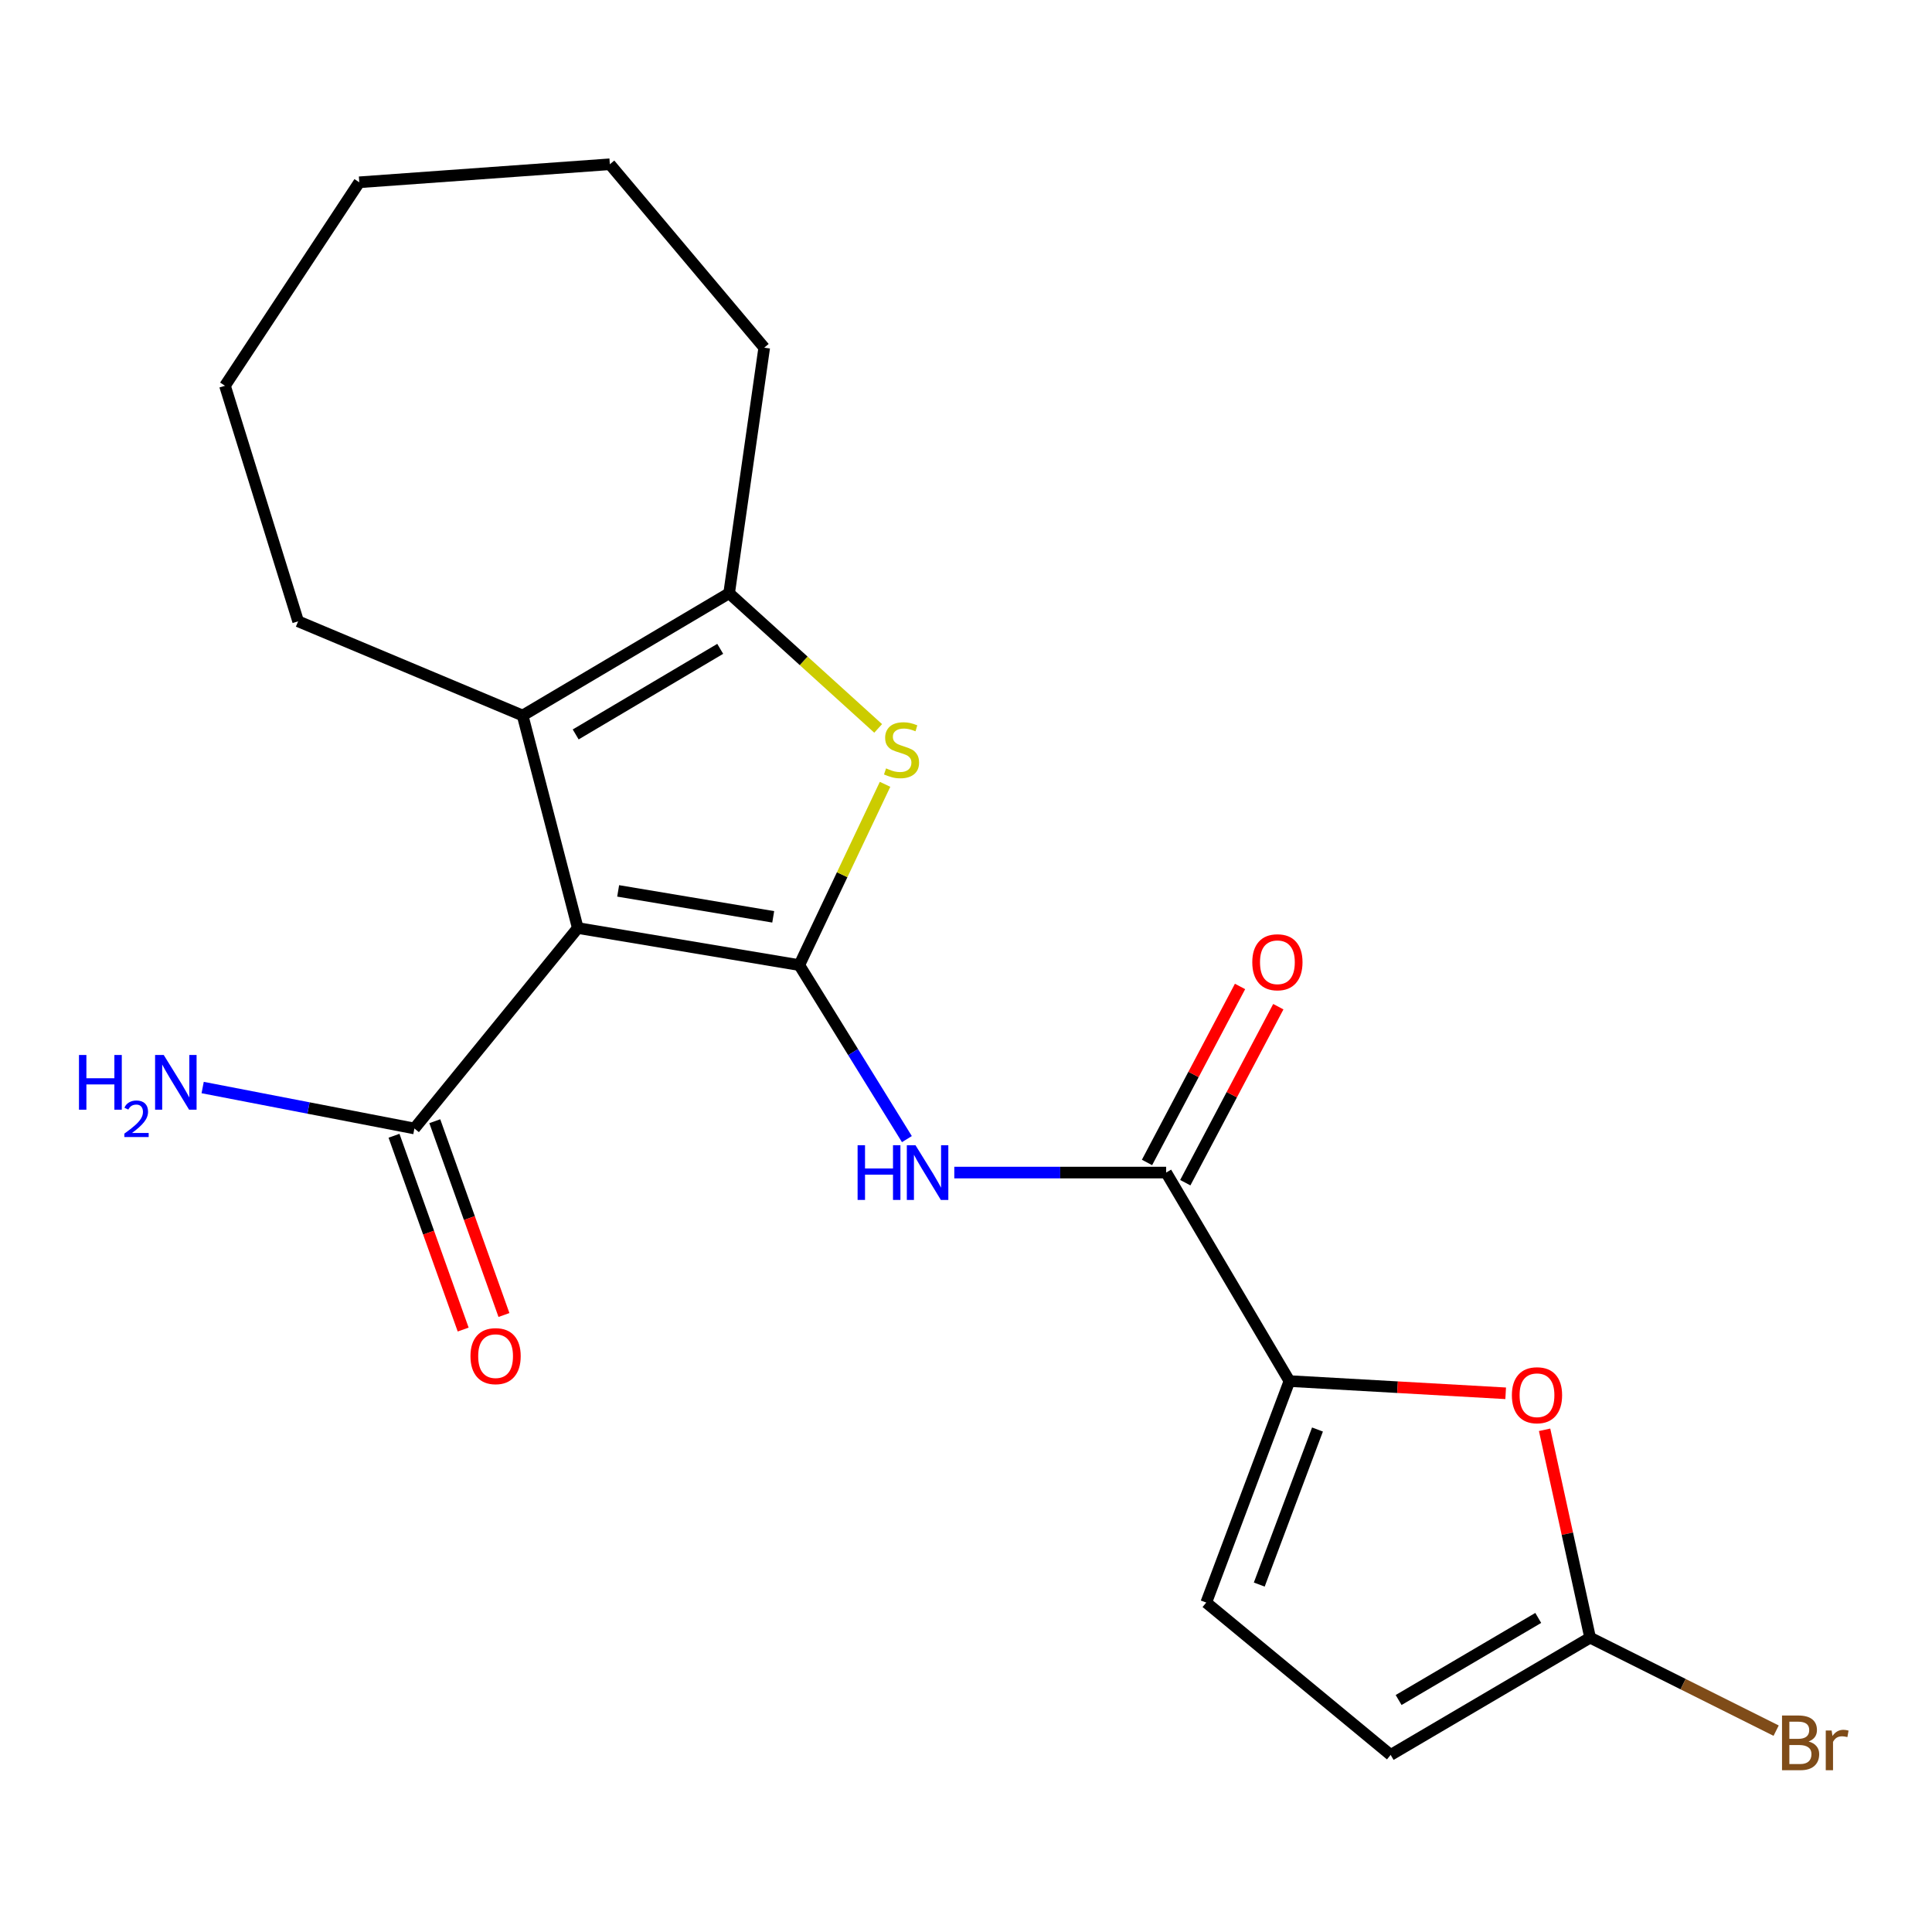 <?xml version='1.0' encoding='iso-8859-1'?>
<svg version='1.1' baseProfile='full'
              xmlns='http://www.w3.org/2000/svg'
                      xmlns:rdkit='http://www.rdkit.org/xml'
                      xmlns:xlink='http://www.w3.org/1999/xlink'
                  xml:space='preserve'
width='1000px' height='1000px' viewBox='0 0 1000 1000'>
<!-- END OF HEADER -->
<rect style='opacity:1.0;fill:#FFFFFF;stroke:none' width='1000' height='1000' x='0' y='0'> </rect>
<path class='bond-0' d='M 413.715,499.536 L 299.059,480.35' style='fill:none;fill-rule:evenodd;stroke:#000000;stroke-width:6px;stroke-linecap:butt;stroke-linejoin:miter;stroke-opacity:1' />
<path class='bond-0' d='M 400.216,474.555 L 319.956,461.124' style='fill:none;fill-rule:evenodd;stroke:#000000;stroke-width:6px;stroke-linecap:butt;stroke-linejoin:miter;stroke-opacity:1' />
<path class='bond-1' d='M 413.715,499.536 L 435.911,452.748' style='fill:none;fill-rule:evenodd;stroke:#000000;stroke-width:6px;stroke-linecap:butt;stroke-linejoin:miter;stroke-opacity:1' />
<path class='bond-1' d='M 435.911,452.748 L 458.107,405.959' style='fill:none;fill-rule:evenodd;stroke:#CCCC00;stroke-width:6px;stroke-linecap:butt;stroke-linejoin:miter;stroke-opacity:1' />
<path class='bond-3' d='M 413.715,499.536 L 441.561,544.571' style='fill:none;fill-rule:evenodd;stroke:#000000;stroke-width:6px;stroke-linecap:butt;stroke-linejoin:miter;stroke-opacity:1' />
<path class='bond-3' d='M 441.561,544.571 L 469.407,589.605' style='fill:none;fill-rule:evenodd;stroke:#0000FF;stroke-width:6px;stroke-linecap:butt;stroke-linejoin:miter;stroke-opacity:1' />
<path class='bond-2' d='M 299.059,480.35 L 270.523,370.35' style='fill:none;fill-rule:evenodd;stroke:#000000;stroke-width:6px;stroke-linecap:butt;stroke-linejoin:miter;stroke-opacity:1' />
<path class='bond-8' d='M 299.059,480.35 L 214.496,584.1' style='fill:none;fill-rule:evenodd;stroke:#000000;stroke-width:6px;stroke-linecap:butt;stroke-linejoin:miter;stroke-opacity:1' />
<path class='bond-4' d='M 454.538,377.026 L 415.968,342.045' style='fill:none;fill-rule:evenodd;stroke:#CCCC00;stroke-width:6px;stroke-linecap:butt;stroke-linejoin:miter;stroke-opacity:1' />
<path class='bond-4' d='M 415.968,342.045 L 377.397,307.065' style='fill:none;fill-rule:evenodd;stroke:#000000;stroke-width:6px;stroke-linecap:butt;stroke-linejoin:miter;stroke-opacity:1' />
<path class='bond-16' d='M 270.523,370.35 L 154.31,321.594' style='fill:none;fill-rule:evenodd;stroke:#000000;stroke-width:6px;stroke-linecap:butt;stroke-linejoin:miter;stroke-opacity:1' />
<path class='bond-21' d='M 270.523,370.35 L 377.397,307.065' style='fill:none;fill-rule:evenodd;stroke:#000000;stroke-width:6px;stroke-linecap:butt;stroke-linejoin:miter;stroke-opacity:1' />
<path class='bond-21' d='M 297.973,380.141 L 372.785,335.841' style='fill:none;fill-rule:evenodd;stroke:#000000;stroke-width:6px;stroke-linecap:butt;stroke-linejoin:miter;stroke-opacity:1' />
<path class='bond-6' d='M 493.941,606.921 L 548.769,606.921' style='fill:none;fill-rule:evenodd;stroke:#0000FF;stroke-width:6px;stroke-linecap:butt;stroke-linejoin:miter;stroke-opacity:1' />
<path class='bond-6' d='M 548.769,606.921 L 603.597,606.921' style='fill:none;fill-rule:evenodd;stroke:#000000;stroke-width:6px;stroke-linecap:butt;stroke-linejoin:miter;stroke-opacity:1' />
<path class='bond-17' d='M 377.397,307.065 L 395.563,179.958' style='fill:none;fill-rule:evenodd;stroke:#000000;stroke-width:6px;stroke-linecap:butt;stroke-linejoin:miter;stroke-opacity:1' />
<path class='bond-5' d='M 667.406,714.842 L 603.597,606.921' style='fill:none;fill-rule:evenodd;stroke:#000000;stroke-width:6px;stroke-linecap:butt;stroke-linejoin:miter;stroke-opacity:1' />
<path class='bond-7' d='M 667.406,714.842 L 723.372,718.007' style='fill:none;fill-rule:evenodd;stroke:#000000;stroke-width:6px;stroke-linecap:butt;stroke-linejoin:miter;stroke-opacity:1' />
<path class='bond-7' d='M 723.372,718.007 L 779.337,721.171' style='fill:none;fill-rule:evenodd;stroke:#FF0000;stroke-width:6px;stroke-linecap:butt;stroke-linejoin:miter;stroke-opacity:1' />
<path class='bond-10' d='M 667.406,714.842 L 624.352,829.486' style='fill:none;fill-rule:evenodd;stroke:#000000;stroke-width:6px;stroke-linecap:butt;stroke-linejoin:miter;stroke-opacity:1' />
<path class='bond-10' d='M 681.928,739.917 L 651.79,820.168' style='fill:none;fill-rule:evenodd;stroke:#000000;stroke-width:6px;stroke-linecap:butt;stroke-linejoin:miter;stroke-opacity:1' />
<path class='bond-12' d='M 613.504,612.158 L 637.581,566.607' style='fill:none;fill-rule:evenodd;stroke:#000000;stroke-width:6px;stroke-linecap:butt;stroke-linejoin:miter;stroke-opacity:1' />
<path class='bond-12' d='M 637.581,566.607 L 661.657,521.057' style='fill:none;fill-rule:evenodd;stroke:#FF0000;stroke-width:6px;stroke-linecap:butt;stroke-linejoin:miter;stroke-opacity:1' />
<path class='bond-12' d='M 593.691,601.685 L 617.767,556.135' style='fill:none;fill-rule:evenodd;stroke:#000000;stroke-width:6px;stroke-linecap:butt;stroke-linejoin:miter;stroke-opacity:1' />
<path class='bond-12' d='M 617.767,556.135 L 641.844,510.584' style='fill:none;fill-rule:evenodd;stroke:#FF0000;stroke-width:6px;stroke-linecap:butt;stroke-linejoin:miter;stroke-opacity:1' />
<path class='bond-9' d='M 799.481,740.061 L 811.259,793.856' style='fill:none;fill-rule:evenodd;stroke:#FF0000;stroke-width:6px;stroke-linecap:butt;stroke-linejoin:miter;stroke-opacity:1' />
<path class='bond-9' d='M 811.259,793.856 L 823.037,847.651' style='fill:none;fill-rule:evenodd;stroke:#000000;stroke-width:6px;stroke-linecap:butt;stroke-linejoin:miter;stroke-opacity:1' />
<path class='bond-13' d='M 203.942,587.866 L 221.84,638.021' style='fill:none;fill-rule:evenodd;stroke:#000000;stroke-width:6px;stroke-linecap:butt;stroke-linejoin:miter;stroke-opacity:1' />
<path class='bond-13' d='M 221.84,638.021 L 239.737,688.176' style='fill:none;fill-rule:evenodd;stroke:#FF0000;stroke-width:6px;stroke-linecap:butt;stroke-linejoin:miter;stroke-opacity:1' />
<path class='bond-13' d='M 225.049,580.334 L 242.947,630.489' style='fill:none;fill-rule:evenodd;stroke:#000000;stroke-width:6px;stroke-linecap:butt;stroke-linejoin:miter;stroke-opacity:1' />
<path class='bond-13' d='M 242.947,630.489 L 260.844,680.644' style='fill:none;fill-rule:evenodd;stroke:#FF0000;stroke-width:6px;stroke-linecap:butt;stroke-linejoin:miter;stroke-opacity:1' />
<path class='bond-14' d='M 214.496,584.1 L 159.696,573.502' style='fill:none;fill-rule:evenodd;stroke:#000000;stroke-width:6px;stroke-linecap:butt;stroke-linejoin:miter;stroke-opacity:1' />
<path class='bond-14' d='M 159.696,573.502 L 104.896,562.905' style='fill:none;fill-rule:evenodd;stroke:#0000FF;stroke-width:6px;stroke-linecap:butt;stroke-linejoin:miter;stroke-opacity:1' />
<path class='bond-15' d='M 823.037,847.651 L 871.181,871.715' style='fill:none;fill-rule:evenodd;stroke:#000000;stroke-width:6px;stroke-linecap:butt;stroke-linejoin:miter;stroke-opacity:1' />
<path class='bond-15' d='M 871.181,871.715 L 919.325,895.779' style='fill:none;fill-rule:evenodd;stroke:#7F4C19;stroke-width:6px;stroke-linecap:butt;stroke-linejoin:miter;stroke-opacity:1' />
<path class='bond-22' d='M 823.037,847.651 L 719.797,908.347' style='fill:none;fill-rule:evenodd;stroke:#000000;stroke-width:6px;stroke-linecap:butt;stroke-linejoin:miter;stroke-opacity:1' />
<path class='bond-22' d='M 796.193,837.436 L 723.925,879.923' style='fill:none;fill-rule:evenodd;stroke:#000000;stroke-width:6px;stroke-linecap:butt;stroke-linejoin:miter;stroke-opacity:1' />
<path class='bond-11' d='M 624.352,829.486 L 719.797,908.347' style='fill:none;fill-rule:evenodd;stroke:#000000;stroke-width:6px;stroke-linecap:butt;stroke-linejoin:miter;stroke-opacity:1' />
<path class='bond-18' d='M 154.31,321.594 L 116.448,199.667' style='fill:none;fill-rule:evenodd;stroke:#000000;stroke-width:6px;stroke-linecap:butt;stroke-linejoin:miter;stroke-opacity:1' />
<path class='bond-19' d='M 395.563,179.958 L 315.656,85.023' style='fill:none;fill-rule:evenodd;stroke:#000000;stroke-width:6px;stroke-linecap:butt;stroke-linejoin:miter;stroke-opacity:1' />
<path class='bond-23' d='M 116.448,199.667 L 185.959,94.349' style='fill:none;fill-rule:evenodd;stroke:#000000;stroke-width:6px;stroke-linecap:butt;stroke-linejoin:miter;stroke-opacity:1' />
<path class='bond-20' d='M 315.656,85.023 L 185.959,94.349' style='fill:none;fill-rule:evenodd;stroke:#000000;stroke-width:6px;stroke-linecap:butt;stroke-linejoin:miter;stroke-opacity:1' />
<path  class='atom-2' d='M 458.63 397.712
Q 458.95 397.832, 460.27 398.392
Q 461.59 398.952, 463.03 399.312
Q 464.51 399.632, 465.95 399.632
Q 468.63 399.632, 470.19 398.352
Q 471.75 397.032, 471.75 394.752
Q 471.75 393.192, 470.95 392.232
Q 470.19 391.272, 468.99 390.752
Q 467.79 390.232, 465.79 389.632
Q 463.27 388.872, 461.75 388.152
Q 460.27 387.432, 459.19 385.912
Q 458.15 384.392, 458.15 381.832
Q 458.15 378.272, 460.55 376.072
Q 462.99 373.872, 467.79 373.872
Q 471.07 373.872, 474.79 375.432
L 473.87 378.512
Q 470.47 377.112, 467.91 377.112
Q 465.15 377.112, 463.63 378.272
Q 462.11 379.392, 462.15 381.352
Q 462.15 382.872, 462.91 383.792
Q 463.71 384.712, 464.83 385.232
Q 465.99 385.752, 467.91 386.352
Q 470.47 387.152, 471.99 387.952
Q 473.51 388.752, 474.59 390.392
Q 475.71 391.992, 475.71 394.752
Q 475.71 398.672, 473.07 400.792
Q 470.47 402.872, 466.11 402.872
Q 463.59 402.872, 461.67 402.312
Q 459.79 401.792, 457.55 400.872
L 458.63 397.712
' fill='#CCCC00'/>
<path  class='atom-4' d='M 443.894 592.761
L 447.734 592.761
L 447.734 604.801
L 462.214 604.801
L 462.214 592.761
L 466.054 592.761
L 466.054 621.081
L 462.214 621.081
L 462.214 608.001
L 447.734 608.001
L 447.734 621.081
L 443.894 621.081
L 443.894 592.761
' fill='#0000FF'/>
<path  class='atom-4' d='M 473.854 592.761
L 483.134 607.761
Q 484.054 609.241, 485.534 611.921
Q 487.014 614.601, 487.094 614.761
L 487.094 592.761
L 490.854 592.761
L 490.854 621.081
L 486.974 621.081
L 477.014 604.681
Q 475.854 602.761, 474.614 600.561
Q 473.414 598.361, 473.054 597.681
L 473.054 621.081
L 469.374 621.081
L 469.374 592.761
L 473.854 592.761
' fill='#0000FF'/>
<path  class='atom-8' d='M 782.546 722.168
Q 782.546 715.368, 785.906 711.568
Q 789.266 707.768, 795.546 707.768
Q 801.826 707.768, 805.186 711.568
Q 808.546 715.368, 808.546 722.168
Q 808.546 729.048, 805.146 732.968
Q 801.746 736.848, 795.546 736.848
Q 789.306 736.848, 785.906 732.968
Q 782.546 729.088, 782.546 722.168
M 795.546 733.648
Q 799.866 733.648, 802.186 730.768
Q 804.546 727.848, 804.546 722.168
Q 804.546 716.608, 802.186 713.808
Q 799.866 710.968, 795.546 710.968
Q 791.226 710.968, 788.866 713.768
Q 786.546 716.568, 786.546 722.168
Q 786.546 727.888, 788.866 730.768
Q 791.226 733.648, 795.546 733.648
' fill='#FF0000'/>
<path  class='atom-13' d='M 648.181 498.06
Q 648.181 491.26, 651.541 487.46
Q 654.901 483.66, 661.181 483.66
Q 667.461 483.66, 670.821 487.46
Q 674.181 491.26, 674.181 498.06
Q 674.181 504.94, 670.781 508.86
Q 667.381 512.74, 661.181 512.74
Q 654.941 512.74, 651.541 508.86
Q 648.181 504.98, 648.181 498.06
M 661.181 509.54
Q 665.501 509.54, 667.821 506.66
Q 670.181 503.74, 670.181 498.06
Q 670.181 492.5, 667.821 489.7
Q 665.501 486.86, 661.181 486.86
Q 656.861 486.86, 654.501 489.66
Q 652.181 492.46, 652.181 498.06
Q 652.181 503.78, 654.501 506.66
Q 656.861 509.54, 661.181 509.54
' fill='#FF0000'/>
<path  class='atom-14' d='M 243.516 701.936
Q 243.516 695.136, 246.876 691.336
Q 250.236 687.536, 256.516 687.536
Q 262.796 687.536, 266.156 691.336
Q 269.516 695.136, 269.516 701.936
Q 269.516 708.816, 266.116 712.736
Q 262.716 716.616, 256.516 716.616
Q 250.276 716.616, 246.876 712.736
Q 243.516 708.856, 243.516 701.936
M 256.516 713.416
Q 260.836 713.416, 263.156 710.536
Q 265.516 707.616, 265.516 701.936
Q 265.516 696.376, 263.156 693.576
Q 260.836 690.736, 256.516 690.736
Q 252.196 690.736, 249.836 693.536
Q 247.516 696.336, 247.516 701.936
Q 247.516 707.656, 249.836 710.536
Q 252.196 713.416, 256.516 713.416
' fill='#FF0000'/>
<path  class='atom-15' d='M 40.879 546.06
L 44.719 546.06
L 44.719 558.1
L 59.199 558.1
L 59.199 546.06
L 63.039 546.06
L 63.039 574.38
L 59.199 574.38
L 59.199 561.3
L 44.719 561.3
L 44.719 574.38
L 40.879 574.38
L 40.879 546.06
' fill='#0000FF'/>
<path  class='atom-15' d='M 64.412 573.386
Q 65.099 571.617, 66.735 570.64
Q 68.372 569.637, 70.642 569.637
Q 73.467 569.637, 75.051 571.168
Q 76.635 572.7, 76.635 575.419
Q 76.635 578.191, 74.576 580.778
Q 72.543 583.365, 68.319 586.428
L 76.952 586.428
L 76.952 588.54
L 64.359 588.54
L 64.359 586.771
Q 67.844 584.289, 69.903 582.441
Q 71.989 580.593, 72.992 578.93
Q 73.995 577.267, 73.995 575.551
Q 73.995 573.756, 73.098 572.752
Q 72.2 571.749, 70.642 571.749
Q 69.138 571.749, 68.135 572.356
Q 67.131 572.964, 66.418 574.31
L 64.412 573.386
' fill='#0000FF'/>
<path  class='atom-15' d='M 84.752 546.06
L 94.032 561.06
Q 94.952 562.54, 96.432 565.22
Q 97.912 567.9, 97.992 568.06
L 97.992 546.06
L 101.752 546.06
L 101.752 574.38
L 97.872 574.38
L 87.912 557.98
Q 86.752 556.06, 85.512 553.86
Q 84.312 551.66, 83.952 550.98
L 83.952 574.38
L 80.272 574.38
L 80.272 546.06
L 84.752 546.06
' fill='#0000FF'/>
<path  class='atom-16' d='M 936.131 901.389
Q 938.851 902.149, 940.211 903.829
Q 941.611 905.469, 941.611 907.909
Q 941.611 911.829, 939.091 914.069
Q 936.611 916.269, 931.891 916.269
L 922.371 916.269
L 922.371 887.949
L 930.731 887.949
Q 935.571 887.949, 938.011 889.909
Q 940.451 891.869, 940.451 895.469
Q 940.451 899.749, 936.131 901.389
M 926.171 891.149
L 926.171 900.029
L 930.731 900.029
Q 933.531 900.029, 934.971 898.909
Q 936.451 897.749, 936.451 895.469
Q 936.451 891.149, 930.731 891.149
L 926.171 891.149
M 931.891 913.069
Q 934.651 913.069, 936.131 911.749
Q 937.611 910.429, 937.611 907.909
Q 937.611 905.589, 935.971 904.429
Q 934.371 903.229, 931.291 903.229
L 926.171 903.229
L 926.171 913.069
L 931.891 913.069
' fill='#7F4C19'/>
<path  class='atom-16' d='M 948.051 895.709
L 948.491 898.549
Q 950.651 895.349, 954.171 895.349
Q 955.291 895.349, 956.811 895.749
L 956.211 899.109
Q 954.491 898.709, 953.531 898.709
Q 951.851 898.709, 950.731 899.389
Q 949.651 900.029, 948.771 901.589
L 948.771 916.269
L 945.011 916.269
L 945.011 895.709
L 948.051 895.709
' fill='#7F4C19'/>
</svg>

